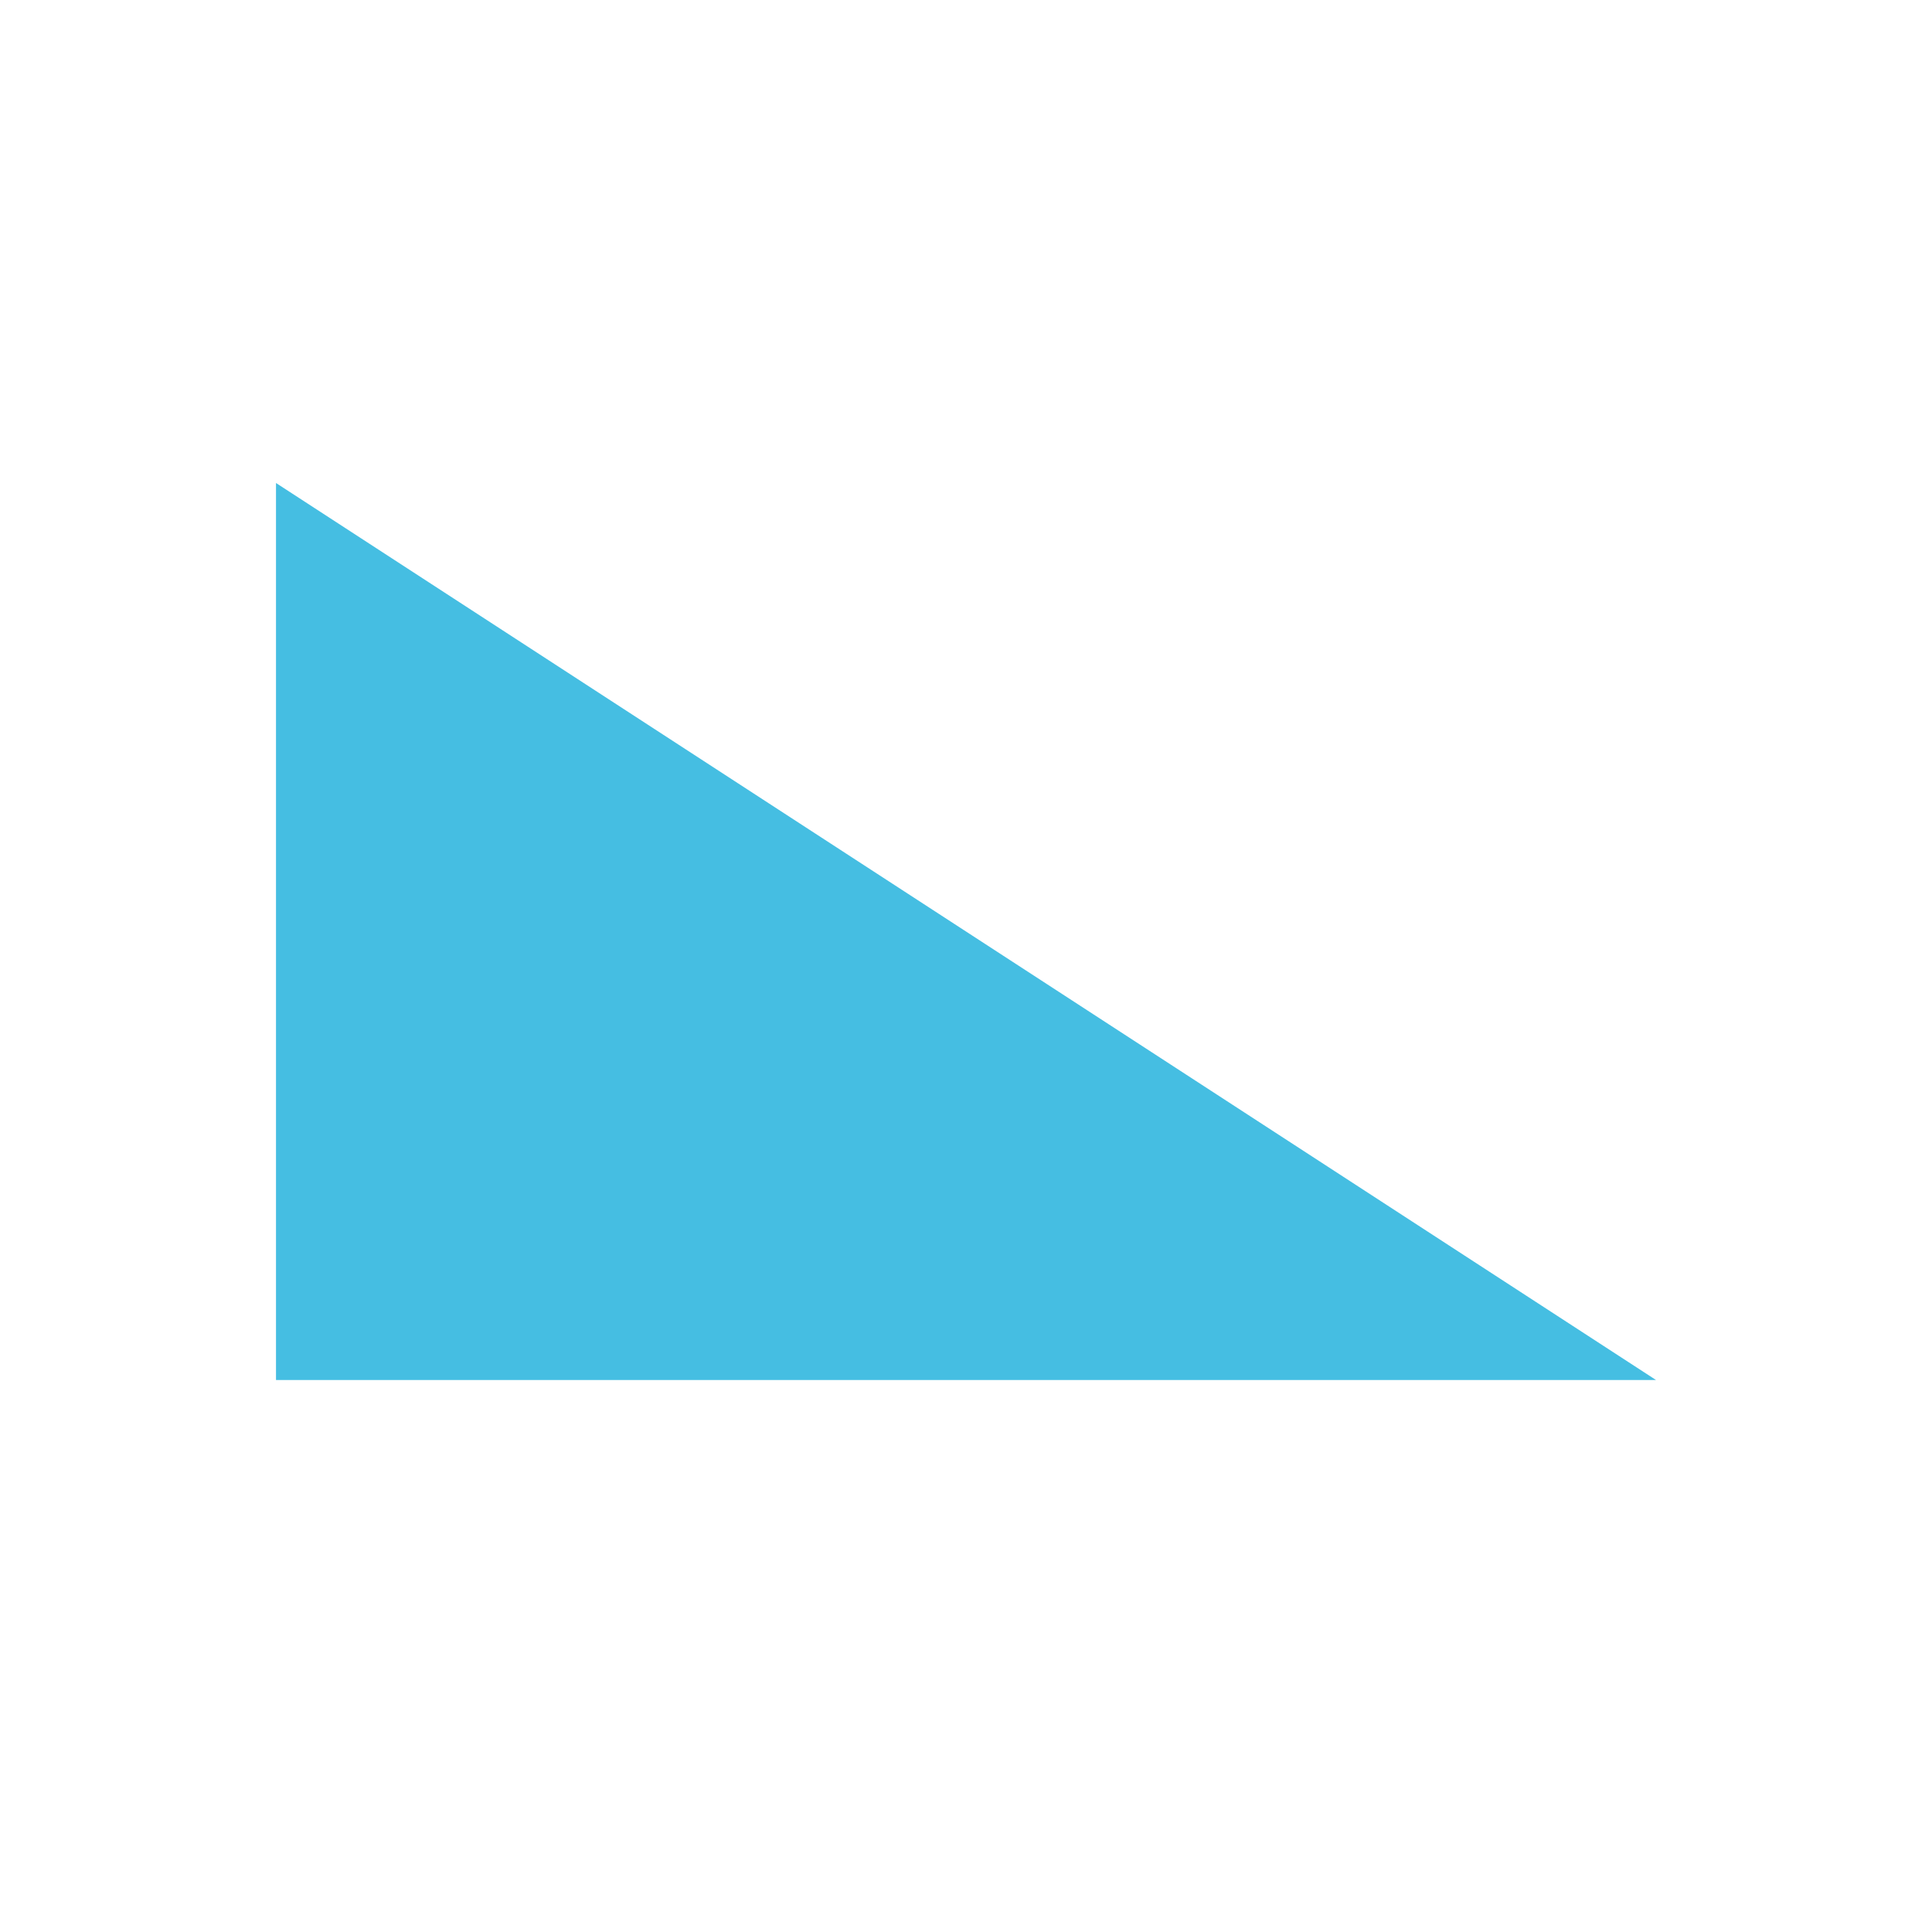 <?xml version="1.0" encoding="UTF-8"?>
<svg width="28px" height="28px" viewBox="0 0 28 28" version="1.1" xmlns="http://www.w3.org/2000/svg" xmlns:xlink="http://www.w3.org/1999/xlink">
    <!-- Generator: Sketch 61.2 (89653) - https://sketch.com -->
    <title>Bullet</title>
    <desc>Created with Sketch.</desc>
    <g id="Bullet" stroke="none" stroke-width="1" fill="none" fill-rule="evenodd">
        <polygon id="Path-3" fill="#45BEE2" points="4 7 4 20 24 20"></polygon>
    </g>
</svg>